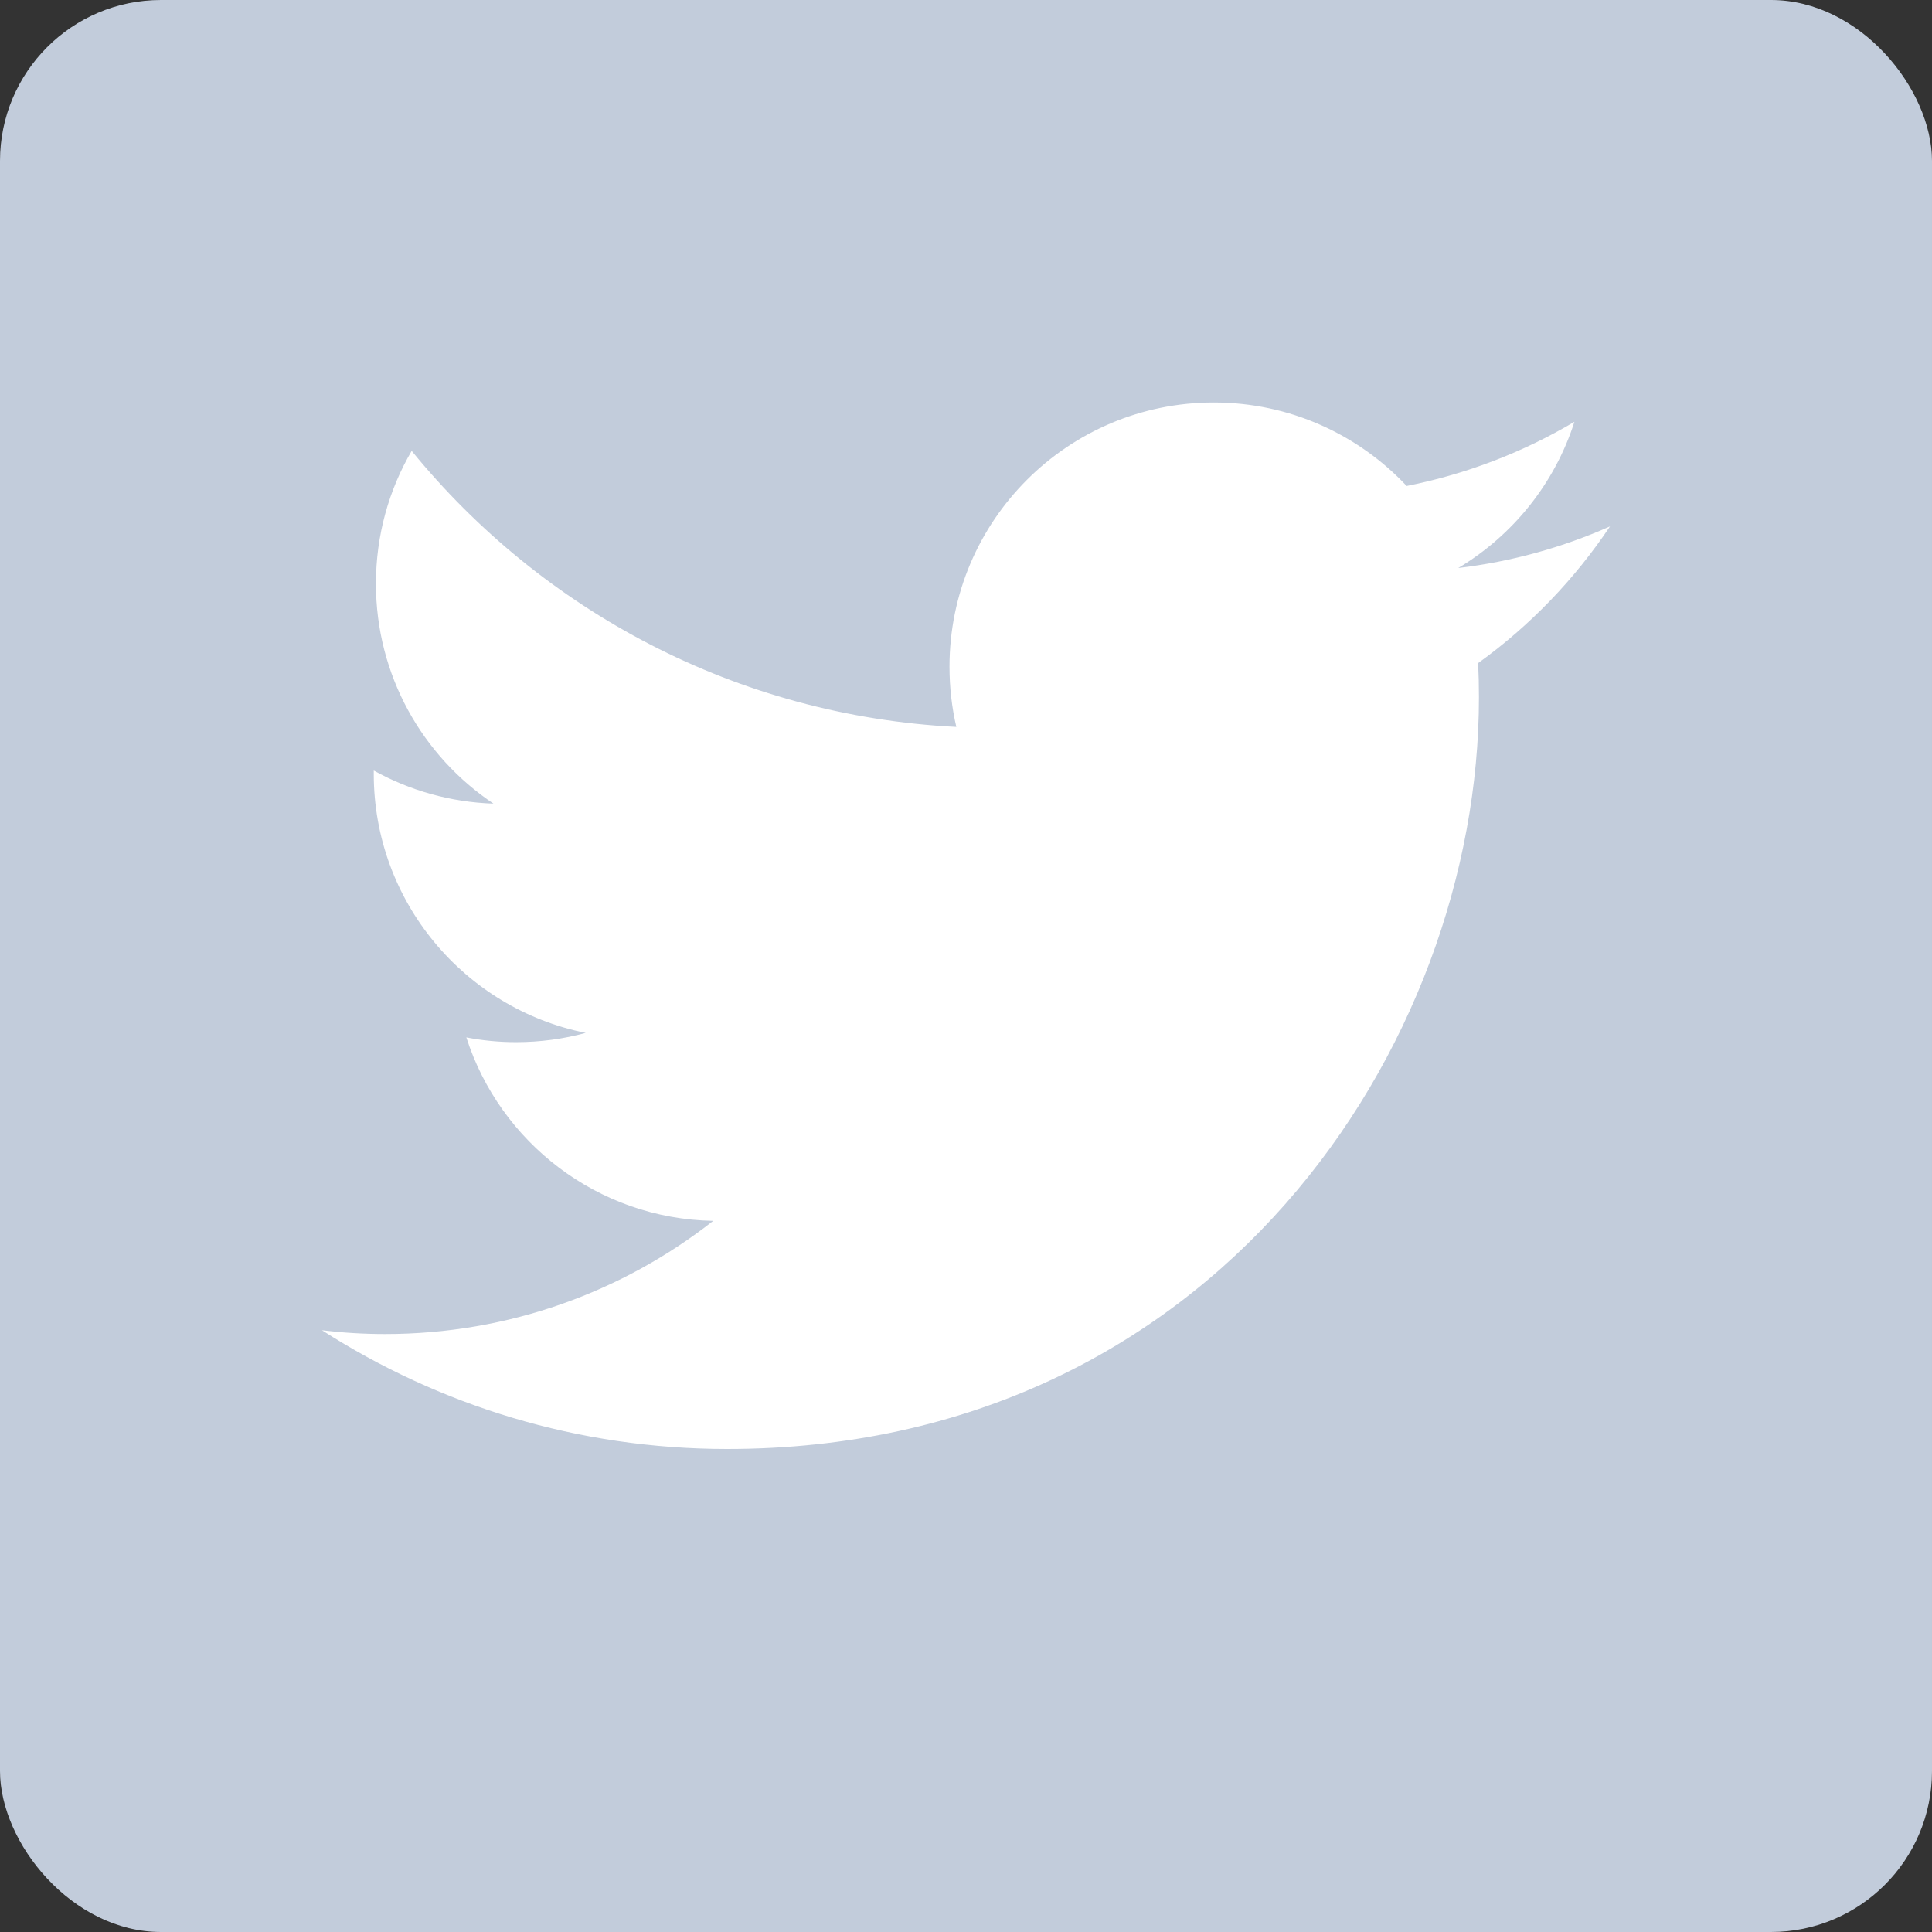 <svg width="24" height="24" viewBox="0 0 24 24" fill="none" xmlns="http://www.w3.org/2000/svg">
<rect x="0" y="0" width="24" height="24" fill="#333333" stroke="none"/>
<rect width="24" height="24" rx="2" fill="#C2CCDB"/>
<path d="M20 6.539C19.412 6.8 18.779 6.977 18.115 7.056C18.793 6.65 19.313 6.007 19.558 5.24C18.924 5.616 18.221 5.889 17.474 6.037C16.875 5.399 16.022 5 15.078 5C13.265 5 11.795 6.469 11.795 8.282C11.795 8.539 11.824 8.789 11.88 9.03C9.152 8.893 6.733 7.586 5.114 5.601C4.831 6.085 4.67 6.649 4.67 7.251C4.67 8.389 5.249 9.394 6.13 9.983C5.592 9.965 5.086 9.818 4.643 9.572C4.643 9.585 4.643 9.599 4.643 9.613C4.643 11.203 5.774 12.529 7.276 12.831C7.001 12.906 6.711 12.946 6.411 12.946C6.199 12.946 5.994 12.926 5.793 12.887C6.211 14.191 7.424 15.14 8.86 15.166C7.736 16.047 6.321 16.572 4.783 16.572C4.518 16.572 4.257 16.556 4 16.525C5.453 17.457 7.178 18 9.032 18C15.07 18 18.372 12.999 18.372 8.662C18.372 8.52 18.369 8.378 18.362 8.237C19.004 7.775 19.56 7.197 20 6.539Z" fill="white"/>
</svg>
